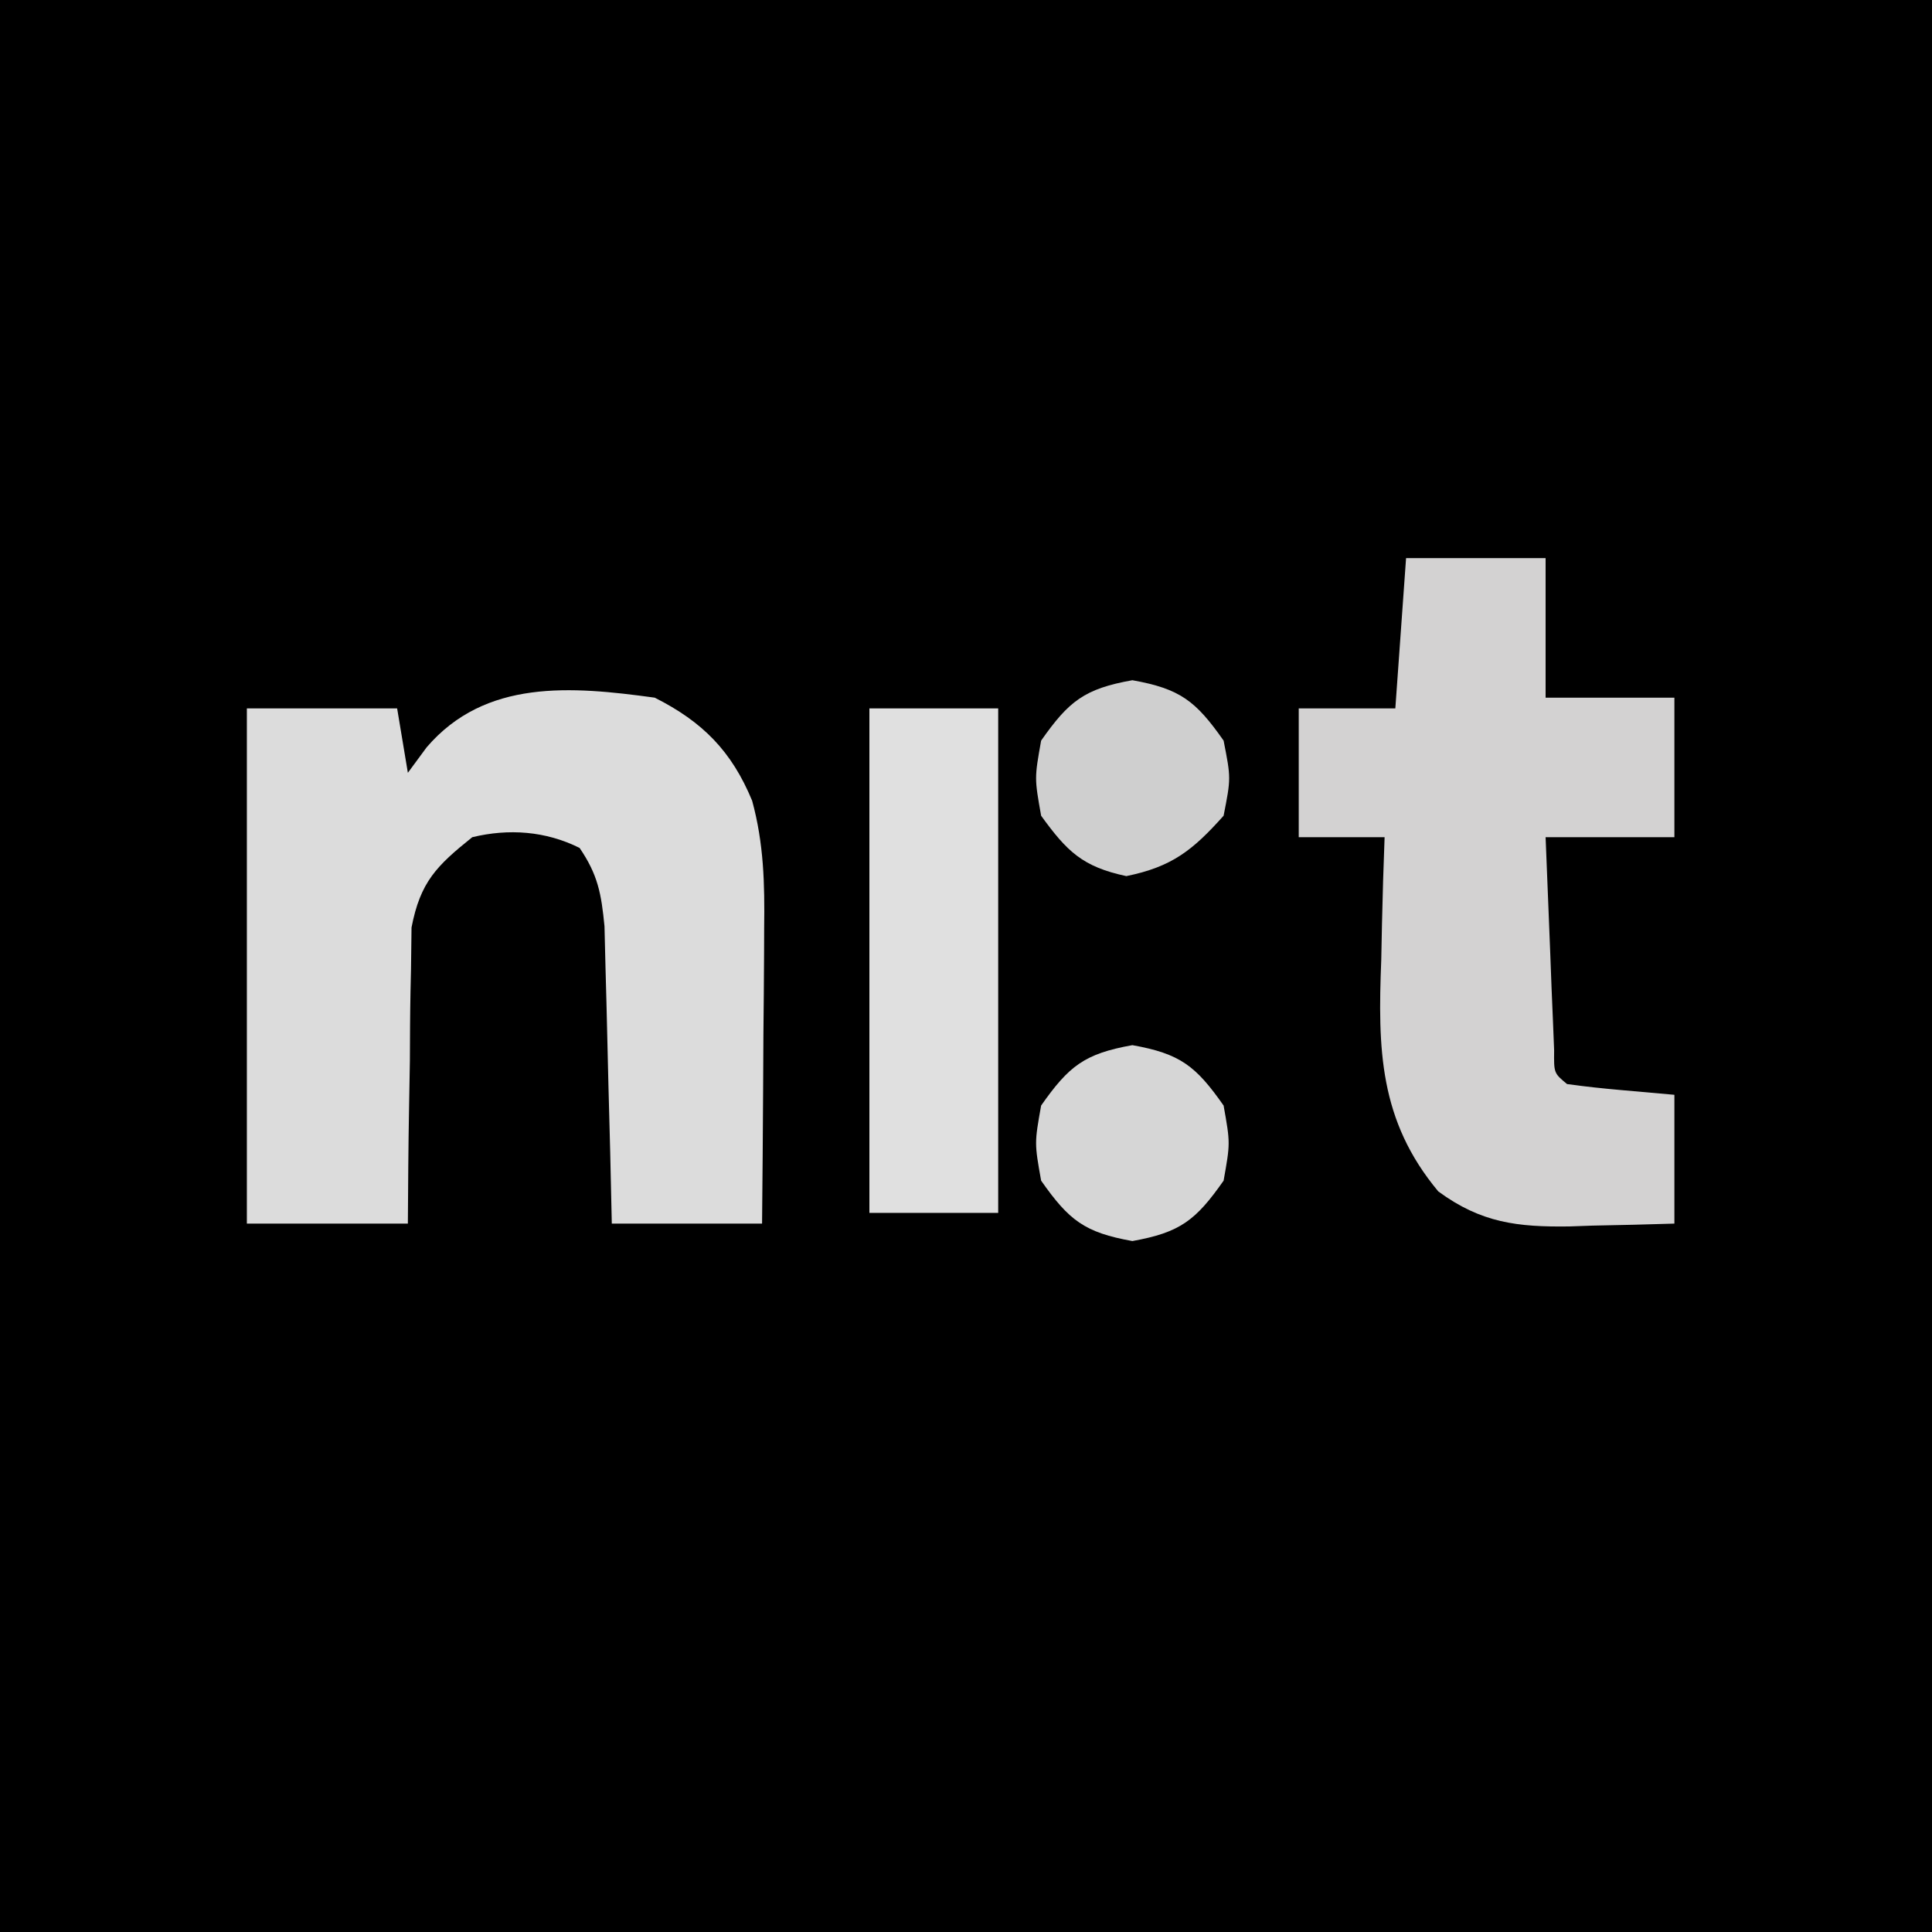 <?xml version="1.0" encoding="UTF-8"?>
<svg version="1.1" xmlns="http://www.w3.org/2000/svg" width="180" height="180">
<path d="M0 0 C59.4 0 118.8 0 180 0 C180 59.4 180 118.8 180 180 C120.6 180 61.2 180 0 180 C0 120.6 0 61.2 0 0 Z " fill="#000000" transform="translate(0,0)"/>
<path d="M0 0 C4.463 2.248 7.167 4.985 9.076 9.604 C10.166 13.61 10.251 17.347 10.195 21.461 C10.192 22.252 10.19 23.042 10.187 23.857 C10.176 26.363 10.151 28.869 10.125 31.375 C10.115 33.082 10.106 34.789 10.098 36.496 C10.076 40.664 10.041 44.832 10 49 C5.38 49 0.76 49 -4 49 C-4.049 46.809 -4.098 44.617 -4.148 42.359 C-4.202 40.231 -4.26 38.103 -4.317 35.975 C-4.356 34.499 -4.39 33.023 -4.422 31.546 C-4.468 29.421 -4.526 27.297 -4.586 25.172 C-4.617 23.894 -4.649 22.616 -4.681 21.3 C-4.975 18.258 -5.298 16.5 -7 14 C-10.158 12.421 -13.607 12.181 -17 13 C-20.331 15.671 -21.839 17.166 -22.659 21.413 C-22.675 22.686 -22.691 23.958 -22.707 25.27 C-22.722 25.951 -22.737 26.632 -22.753 27.333 C-22.796 29.493 -22.805 31.652 -22.812 33.812 C-22.836 35.283 -22.861 36.754 -22.889 38.225 C-22.956 41.817 -22.977 45.406 -23 49 C-27.95 49 -32.9 49 -38 49 C-38 33.16 -38 17.32 -38 1 C-33.38 1 -28.76 1 -24 1 C-23.67 2.98 -23.34 4.96 -23 7 C-22.422 6.216 -21.845 5.433 -21.25 4.625 C-15.787 -1.749 -7.766 -1.068 0 0 Z " fill="#DCDCDC" transform="translate(61,65)"/>
<path d="M0 0 C4.29 0 8.58 0 13 0 C13 4.29 13 8.58 13 13 C16.96 13 20.92 13 25 13 C25 17.29 25 21.58 25 26 C21.04 26 17.08 26 13 26 C13.14 29.646 13.287 33.292 13.438 36.938 C13.477 37.978 13.516 39.019 13.557 40.092 C13.599 41.081 13.64 42.071 13.684 43.09 C13.72 44.006 13.757 44.923 13.795 45.867 C13.77 47.982 13.77 47.982 15 49 C16.682 49.233 18.371 49.413 20.062 49.562 C21.692 49.707 23.321 49.851 25 50 C25 53.96 25 57.92 25 62 C22.458 62.082 19.918 62.141 17.375 62.188 C16.662 62.213 15.949 62.238 15.215 62.264 C10.407 62.33 6.999 61.94 3 59 C-2.516 52.384 -2.637 45.729 -2.312 37.438 C-2.279 35.781 -2.279 35.781 -2.244 34.092 C-2.186 31.393 -2.104 28.697 -2 26 C-4.64 26 -7.28 26 -10 26 C-10 22.04 -10 18.08 -10 14 C-7.03 14 -4.06 14 -1 14 C-0.67 9.38 -0.34 4.76 0 0 Z " fill="#D3D2D2" transform="translate(131,52)"/>
<path d="M0 0 C3.96 0 7.92 0 12 0 C12 15.51 12 31.02 12 47 C8.04 47 4.08 47 0 47 C0 31.49 0 15.98 0 0 Z " fill="#E0E0E0" transform="translate(81,66)"/>
<path d="M0 0 C4.459 0.796 5.908 1.933 8.5 5.625 C9.125 9.125 9.125 9.125 8.5 12.625 C5.908 16.317 4.459 17.454 0 18.25 C-4.459 17.454 -5.908 16.317 -8.5 12.625 C-9.125 9.125 -9.125 9.125 -8.5 5.625 C-5.908 1.933 -4.459 0.796 0 0 Z " fill="#D6D6D6" transform="translate(105.5,97.375)"/>
<path d="M0 0 C4.459 0.796 5.908 1.933 8.5 5.625 C9.188 9.125 9.188 9.125 8.5 12.625 C5.619 15.848 3.691 17.382 -0.562 18.25 C-4.626 17.385 -6.079 15.972 -8.5 12.625 C-9.125 9.125 -9.125 9.125 -8.5 5.625 C-5.908 1.933 -4.459 0.796 0 0 Z " fill="#CFCFCF" transform="translate(105.5,63.375)"/>
</svg>
